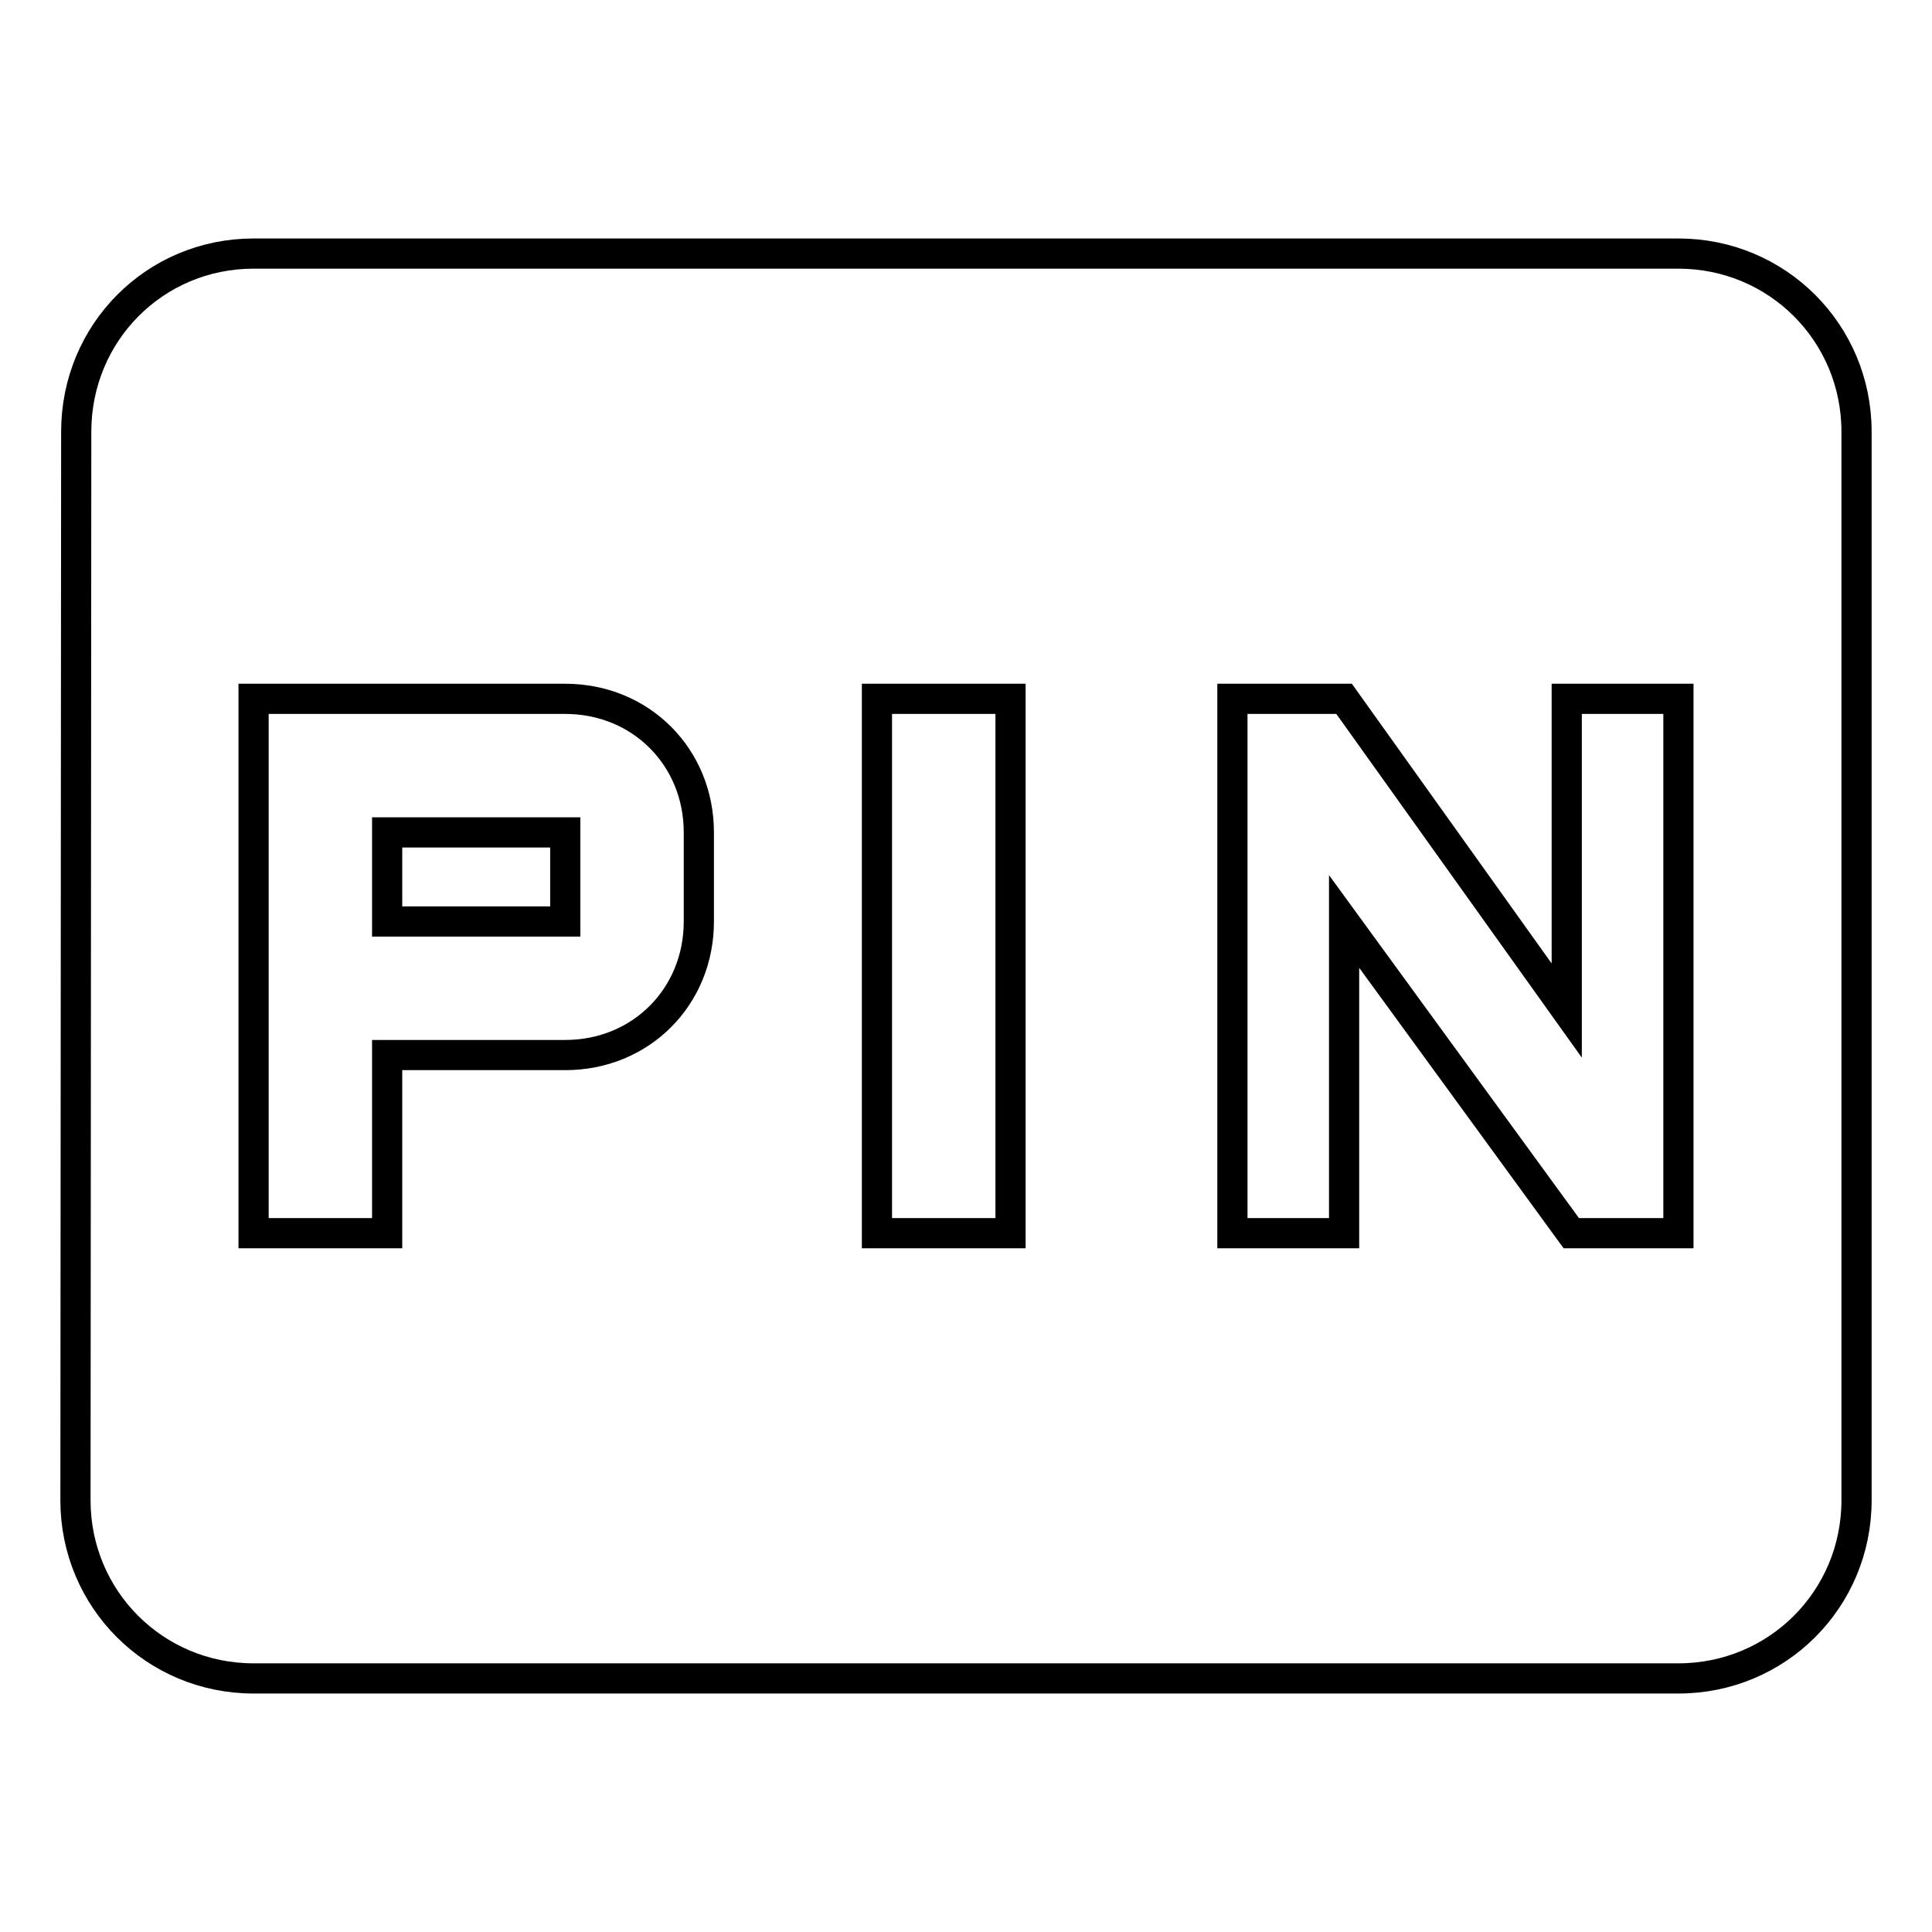 <?xml version="1.0" encoding="utf-8"?>
<!-- Svg Vector Icons : http://www.onlinewebfonts.com/icon -->
<!DOCTYPE svg PUBLIC "-//W3C//DTD SVG 1.1//EN" "http://www.w3.org/Graphics/SVG/1.1/DTD/svg11.dtd">
<svg version="1.1" xmlns="http://www.w3.org/2000/svg" xmlns:xlink="http://www.w3.org/1999/xlink" x="0px" y="0px" viewBox="0 0 256 256" enable-background="new 0 0 256 256" xml:space="preserve">
<g> <path stroke-width="4" fill-opacity="0" stroke="#000000"  d="M51.3,110.3h23.6v11.8H51.3V110.3z M222.4,33.6H33.6c-13.1,0-23.5,10.5-23.5,23.6L10,198.8 c0,13.1,10.5,23.6,23.6,23.6h188.8c13.1,0,23.6-10.5,23.6-23.6V57.2C246,44.1,235.5,33.6,222.4,33.6L222.4,33.6z M92.6,122.1 c0,10-7.7,17.7-17.7,17.7H51.3v23.6H33.6V92.6h41.3c10,0,17.7,7.7,17.7,17.7V122.1z M133.9,163.4h-17.7V92.6h17.7V163.4z  M222.4,163.4h-14.2l-30.1-41.3v41.3h-14.8V92.6h14.8l29.5,41.3V92.6h14.8V163.4z"/></g>
</svg>